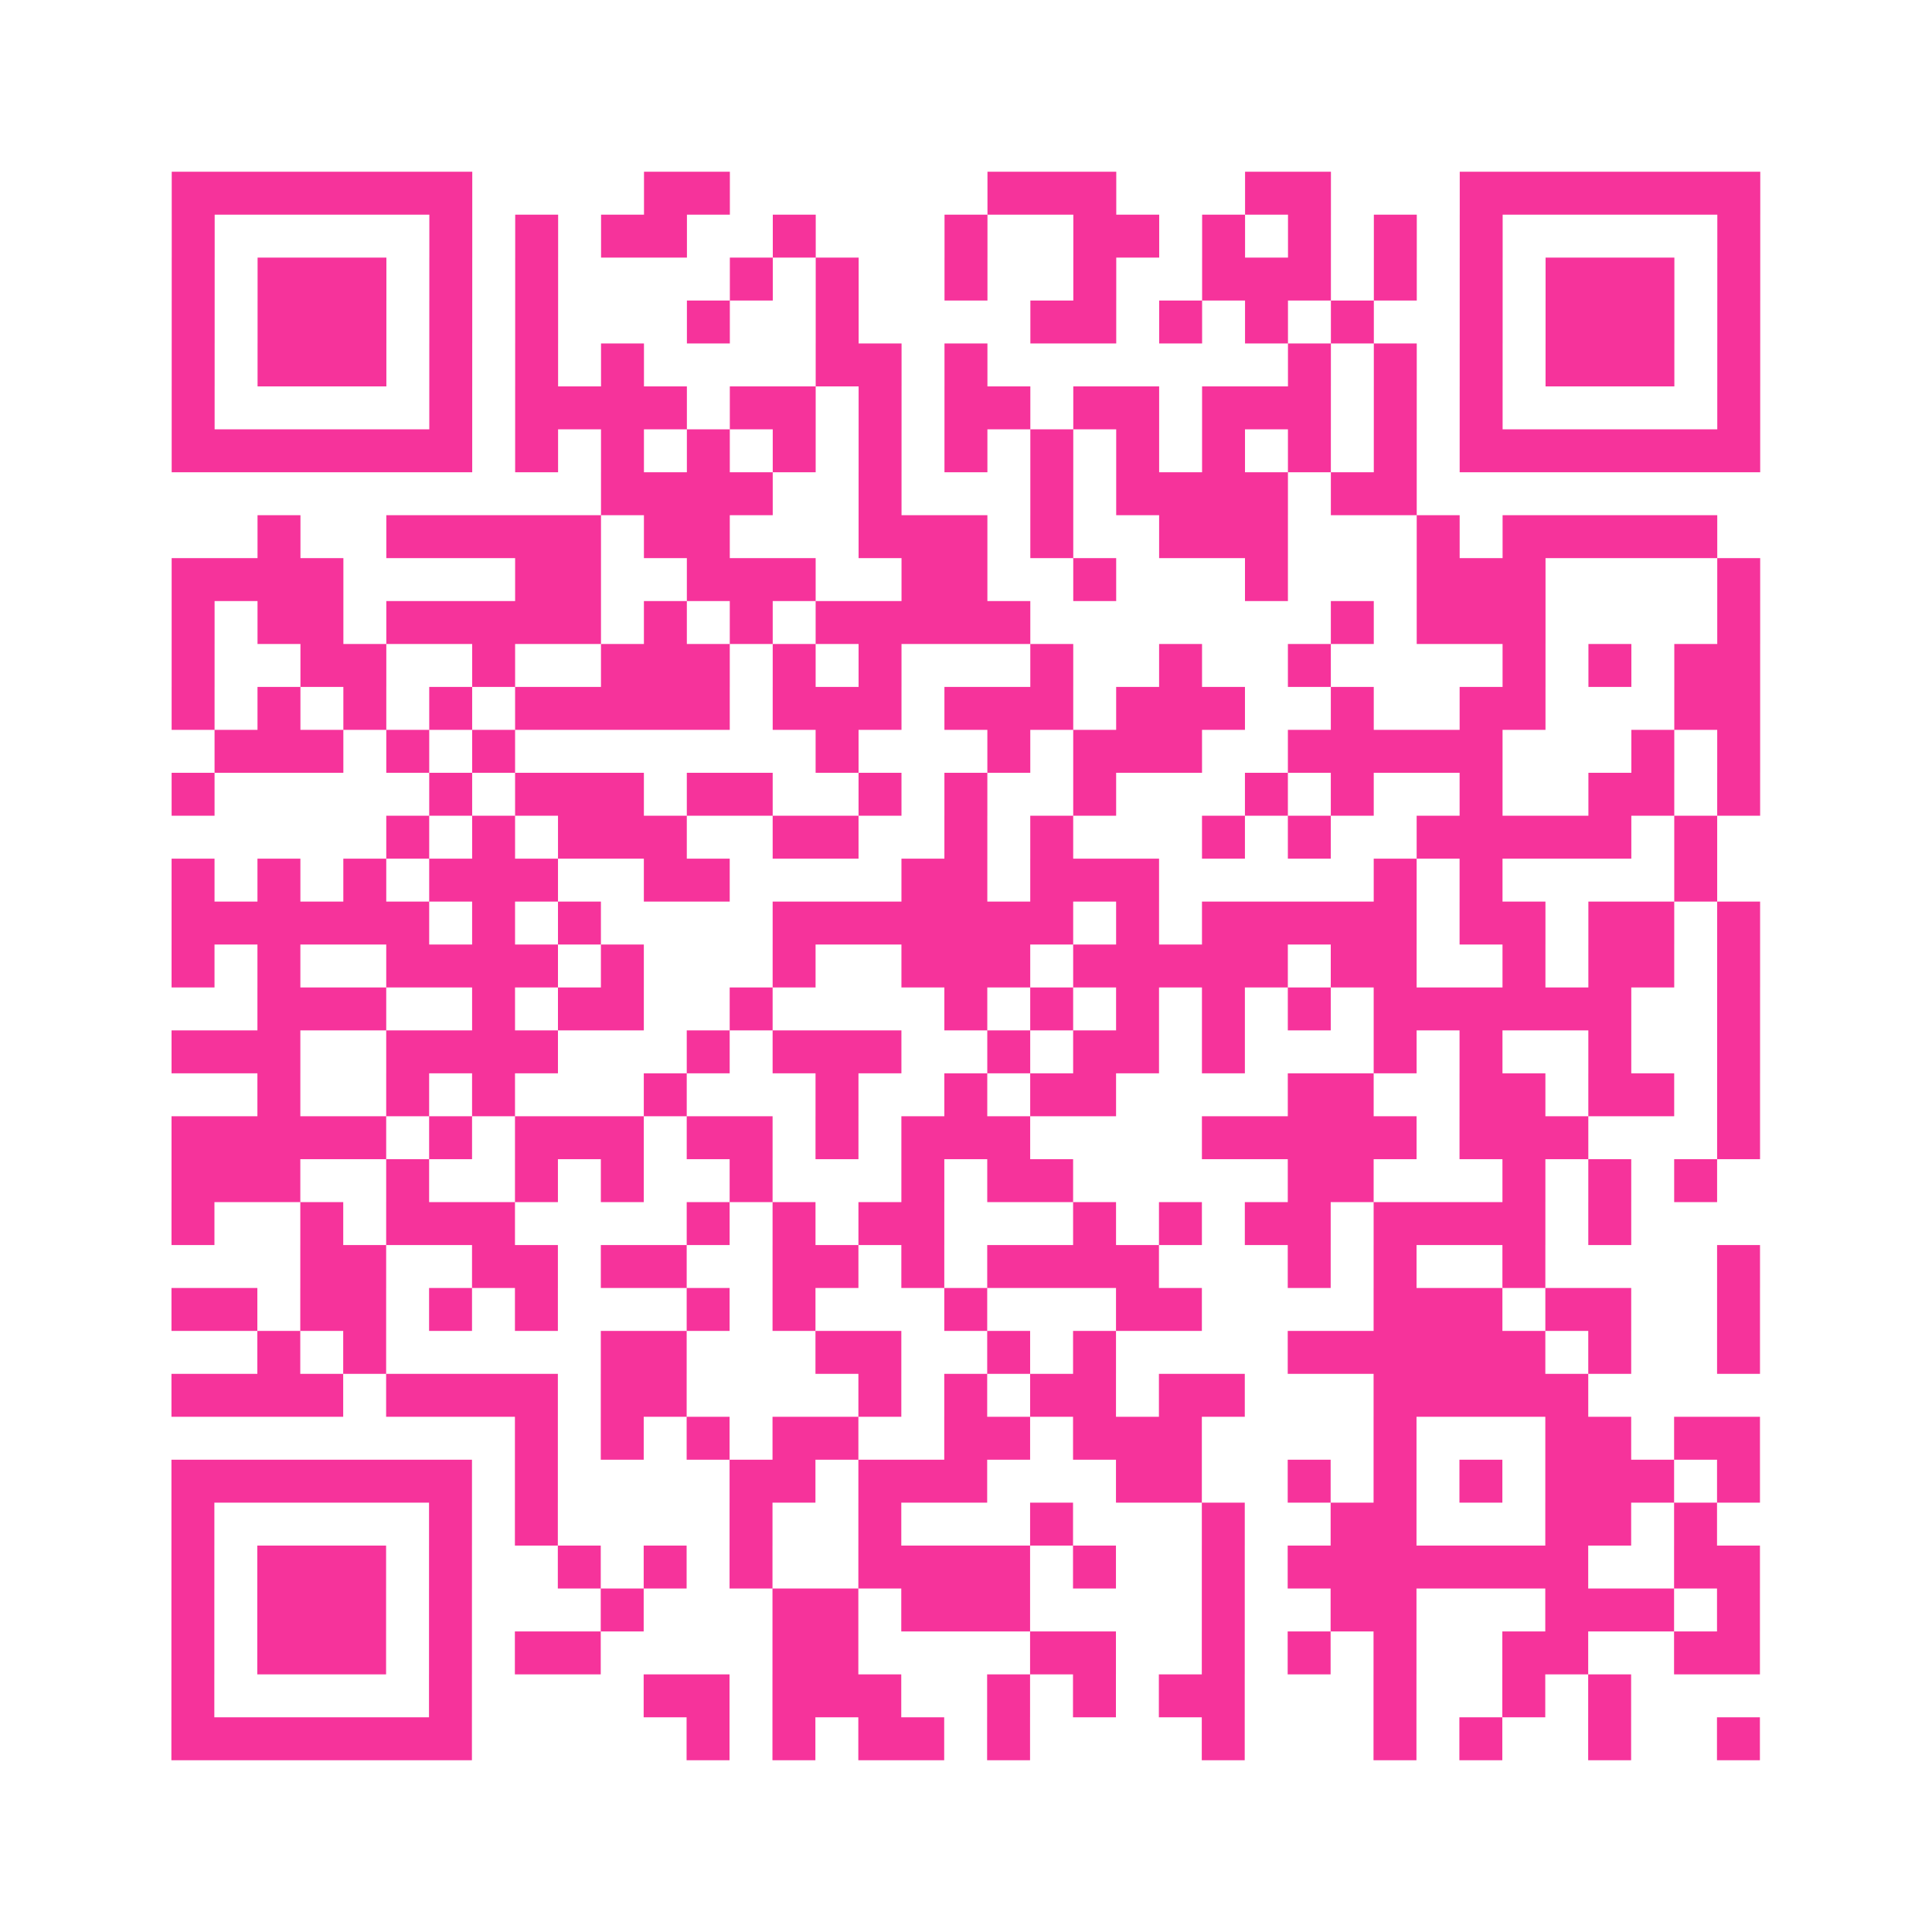<?xml version="1.0" encoding="UTF-8"?>
<svg xmlns="http://www.w3.org/2000/svg" viewBox="0 0 45 45" class="pyqrcode"><path fill="transparent" d="M0 0h45v45h-45z"/><path stroke="#f6339b" class="pyqrline" d="M4 4.5h7m4 0h2m6 0h3m3 0h2m3 0h7m-37 1h1m5 0h1m1 0h1m1 0h2m2 0h1m3 0h1m2 0h2m1 0h1m1 0h1m1 0h1m1 0h1m5 0h1m-37 1h1m1 0h3m1 0h1m1 0h1m4 0h1m1 0h1m2 0h1m2 0h1m2 0h3m1 0h1m1 0h1m1 0h3m1 0h1m-37 1h1m1 0h3m1 0h1m1 0h1m3 0h1m2 0h1m4 0h2m1 0h1m1 0h1m1 0h1m2 0h1m1 0h3m1 0h1m-37 1h1m1 0h3m1 0h1m1 0h1m1 0h1m4 0h2m1 0h1m7 0h1m1 0h1m1 0h1m1 0h3m1 0h1m-37 1h1m5 0h1m1 0h4m1 0h2m1 0h1m1 0h2m1 0h2m1 0h3m1 0h1m1 0h1m5 0h1m-37 1h7m1 0h1m1 0h1m1 0h1m1 0h1m1 0h1m1 0h1m1 0h1m1 0h1m1 0h1m1 0h1m1 0h1m1 0h7m-27 1h4m2 0h1m3 0h1m1 0h4m1 0h2m-27 1h1m2 0h5m1 0h2m3 0h3m1 0h1m2 0h3m3 0h1m1 0h5m-36 1h4m4 0h2m2 0h3m2 0h2m2 0h1m3 0h1m3 0h3m4 0h1m-37 1h1m1 0h2m1 0h5m1 0h1m1 0h1m1 0h5m7 0h1m1 0h3m4 0h1m-37 1h1m2 0h2m2 0h1m2 0h3m1 0h1m1 0h1m3 0h1m2 0h1m2 0h1m4 0h1m1 0h1m1 0h2m-37 1h1m1 0h1m1 0h1m1 0h1m1 0h5m1 0h3m1 0h3m1 0h3m2 0h1m2 0h2m3 0h2m-36 1h3m1 0h1m1 0h1m7 0h1m3 0h1m1 0h3m2 0h5m3 0h1m1 0h1m-37 1h1m5 0h1m1 0h3m1 0h2m2 0h1m1 0h1m2 0h1m3 0h1m1 0h1m2 0h1m2 0h2m1 0h1m-32 1h1m1 0h1m1 0h3m2 0h2m2 0h1m1 0h1m3 0h1m1 0h1m2 0h5m1 0h1m-36 1h1m1 0h1m1 0h1m1 0h3m2 0h2m4 0h2m1 0h3m5 0h1m1 0h1m4 0h1m-36 1h6m1 0h1m1 0h1m4 0h7m1 0h1m1 0h5m1 0h2m1 0h2m1 0h1m-37 1h1m1 0h1m2 0h4m1 0h1m3 0h1m2 0h3m1 0h5m1 0h2m2 0h1m1 0h2m1 0h1m-35 1h3m2 0h1m1 0h2m2 0h1m4 0h1m1 0h1m1 0h1m1 0h1m1 0h1m1 0h6m2 0h1m-37 1h3m2 0h4m3 0h1m1 0h3m2 0h1m1 0h2m1 0h1m3 0h1m1 0h1m2 0h1m2 0h1m-35 1h1m2 0h1m1 0h1m3 0h1m3 0h1m2 0h1m1 0h2m4 0h2m2 0h2m1 0h2m1 0h1m-37 1h5m1 0h1m1 0h3m1 0h2m1 0h1m1 0h3m4 0h5m1 0h3m3 0h1m-37 1h3m2 0h1m2 0h1m1 0h1m2 0h1m3 0h1m1 0h2m5 0h2m3 0h1m1 0h1m1 0h1m-36 1h1m2 0h1m1 0h3m4 0h1m1 0h1m1 0h2m3 0h1m1 0h1m1 0h2m1 0h4m1 0h1m-31 1h2m2 0h2m1 0h2m2 0h2m1 0h1m1 0h4m3 0h1m1 0h1m2 0h1m4 0h1m-37 1h2m1 0h2m1 0h1m1 0h1m3 0h1m1 0h1m3 0h1m3 0h2m4 0h3m1 0h2m2 0h1m-35 1h1m1 0h1m5 0h2m3 0h2m2 0h1m1 0h1m4 0h6m1 0h1m2 0h1m-37 1h4m1 0h4m1 0h2m4 0h1m1 0h1m1 0h2m1 0h2m3 0h5m-25 1h1m1 0h1m1 0h1m1 0h2m2 0h2m1 0h3m4 0h1m3 0h2m1 0h2m-37 1h7m1 0h1m4 0h2m1 0h3m3 0h2m2 0h1m1 0h1m1 0h1m1 0h3m1 0h1m-37 1h1m5 0h1m1 0h1m4 0h1m2 0h1m3 0h1m3 0h1m2 0h2m3 0h2m1 0h1m-36 1h1m1 0h3m1 0h1m2 0h1m1 0h1m1 0h1m2 0h4m1 0h1m2 0h1m1 0h7m2 0h2m-37 1h1m1 0h3m1 0h1m3 0h1m3 0h2m1 0h3m4 0h1m2 0h2m3 0h3m1 0h1m-37 1h1m1 0h3m1 0h1m1 0h2m4 0h2m4 0h2m2 0h1m1 0h1m1 0h1m2 0h2m2 0h2m-37 1h1m5 0h1m4 0h2m1 0h3m2 0h1m1 0h1m1 0h2m3 0h1m2 0h1m1 0h1m-34 1h7m5 0h1m1 0h1m1 0h2m1 0h1m4 0h1m3 0h1m1 0h1m2 0h1m2 0h1"/></svg>
